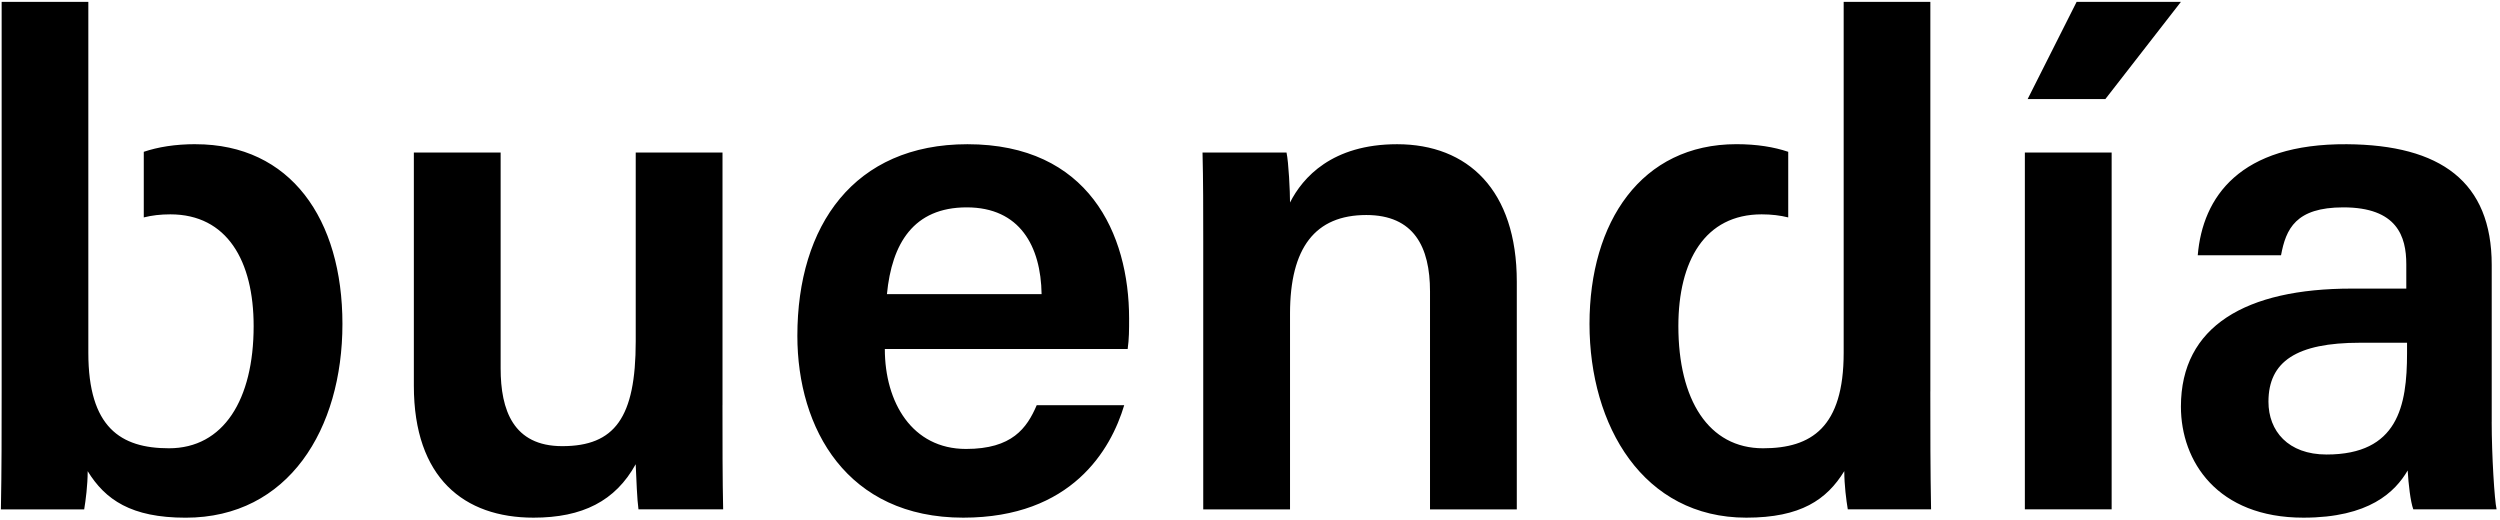 <svg width="409" height="85" viewBox="0 0 409 85" fill="none" xmlns="http://www.w3.org/2000/svg">
<path d="M118.197 66.293C118.197 71.97 118.197 78.672 118.308 83.327H104.455C104.227 81.739 104.11 78.445 103.999 75.947C100.679 81.965 95.296 84.69 87.282 84.69C75.948 84.69 67.706 78.219 67.706 63.111V24.951H81.904V60.27C81.904 67.082 83.962 72.99 91.981 72.99C100.568 72.99 104.005 68.335 104.005 55.841V24.951H118.202V66.293H118.197ZM144.758 57.093C144.758 65.836 149.223 73.448 158.038 73.448C165.596 73.448 167.998 70.039 169.605 66.293H183.92C181.746 73.564 175.334 84.69 157.588 84.69C138.579 84.69 130.448 70.155 130.448 54.936C130.448 36.882 139.725 23.594 158.272 23.594C178.081 23.594 184.721 38.244 184.721 52.101C184.721 54.031 184.721 55.394 184.487 57.098H144.758V57.093ZM170.406 48.124C170.29 40.285 166.853 33.925 158.155 33.925C149.457 33.925 145.903 39.828 145.102 48.124H170.406ZM196.85 39.607C196.85 34.609 196.85 29.386 196.733 24.956H210.475C210.82 26.545 211.048 31.316 211.048 33.131C213.111 29.044 217.922 23.594 228.566 23.594C240.134 23.594 248.148 31.09 248.148 46.083V83.333H233.95V47.671C233.95 40.401 231.314 35.177 223.528 35.177C215.169 35.177 211.048 40.517 211.048 51.306V83.333H196.85V39.607ZM331.267 24.951H345.465V83.327H331.267V24.951ZM356.798 0.305L344.436 16.208H331.723L339.736 0.305H356.798ZM407.64 69.019C407.64 74.468 408.101 81.849 408.441 83.327H394.815C394.354 82.081 394.015 79.124 393.898 76.967C391.835 80.486 387.602 84.69 376.836 84.69C362.755 84.69 356.798 75.489 356.798 66.52C356.798 53.347 367.448 47.214 384.738 47.214H393.67V43.236C393.67 38.691 392.179 33.925 383.365 33.925C375.579 33.925 373.977 37.444 373.176 41.764H359.551C360.352 32.221 366.425 23.478 383.943 23.594C399.287 23.704 407.645 29.728 407.645 43.352V69.019H407.64ZM393.787 56.072H386.118C375.696 56.072 371.119 59.139 371.119 65.725C371.119 70.497 374.322 74.358 380.623 74.358C392.302 74.358 393.792 66.409 393.792 57.777V56.072H393.787ZM31.997 23.588C28.643 23.588 25.852 24.052 23.522 24.835V35.569C24.823 35.238 26.263 35.067 27.87 35.067C37.147 35.067 41.496 42.679 41.496 53.347C41.496 65.394 36.568 73.338 27.642 73.338C19.723 73.338 14.451 69.912 14.451 57.716V0.305H0.27V64.032C0.27 70.502 0.27 76.978 0.147 83.333H13.773C14.017 81.865 14.345 79.361 14.345 77.083C17.215 81.744 21.447 84.695 30.373 84.695C47.218 84.695 56.022 70.16 56.022 53.005C56.022 35.85 47.546 23.594 31.986 23.594L31.997 23.588ZM315.806 64.032V0.305H301.625V57.716C301.625 69.912 296.353 73.338 288.434 73.338C279.508 73.338 274.58 65.394 274.58 53.347C274.58 42.679 278.929 35.067 288.206 35.067C289.813 35.067 291.253 35.244 292.554 35.569V24.835C290.23 24.052 287.438 23.588 284.079 23.588C268.519 23.588 260.043 36.308 260.043 53C260.043 69.691 268.847 84.69 285.697 84.69C294.623 84.69 298.855 81.739 301.725 77.077C301.725 79.356 302.053 81.86 302.298 83.327H315.923C315.801 76.973 315.801 70.502 315.801 64.026L315.806 64.032Z" fill="black"/>
</svg>
